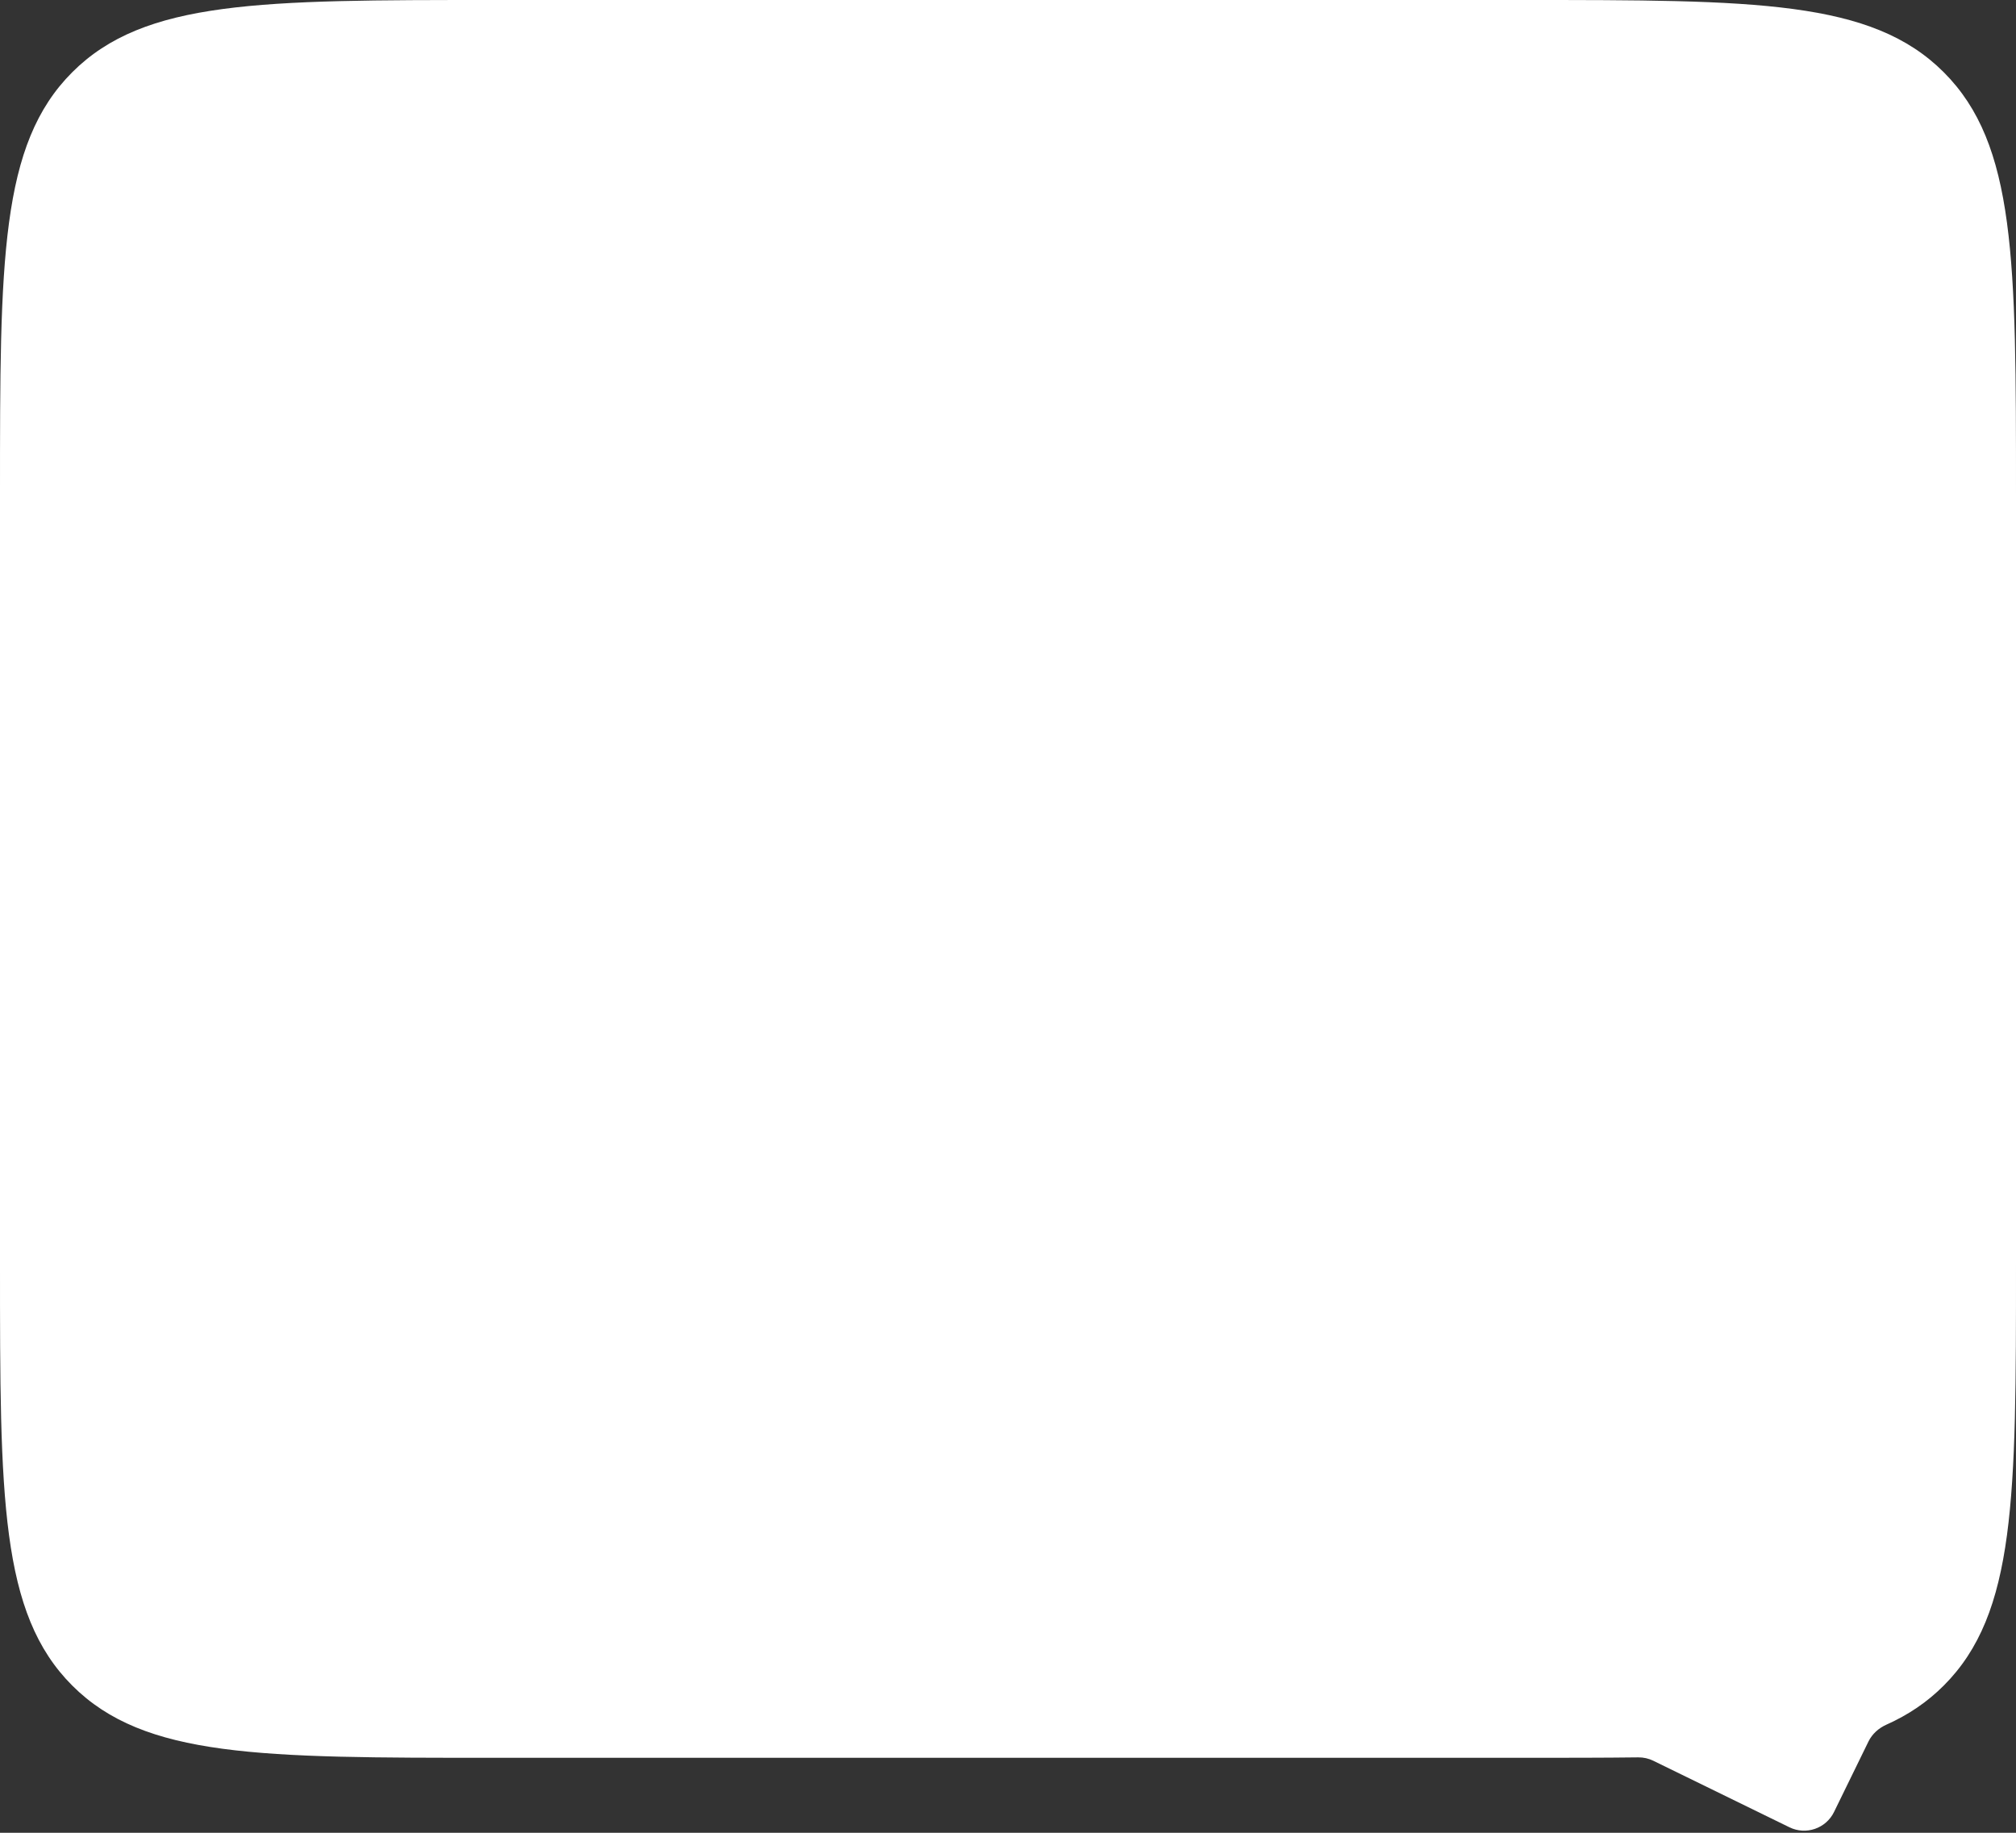 <?xml version="1.0" encoding="UTF-8"?> <svg xmlns="http://www.w3.org/2000/svg" width="242" height="220" viewBox="0 0 242 220" fill="none"><rect x="0" y="0" width="242" height="220" fill="#333333" stroke="none"/> <path fill-rule="evenodd" clip-rule="evenodd" d="M8.672 8.672C0 17.343 0 31.3 0 59.215V151.785C0 179.699 0 193.656 8.672 202.328C17.343 211 31.3 211 59.215 211H182.785C187.849 211 192.453 211 196.65 210.948C197.278 210.94 197.9 211.079 198.464 211.355L214.806 219.341C216.791 220.311 219.186 219.488 220.156 217.503L224.29 209.045C224.736 208.132 225.518 207.436 226.445 207.021C229.085 205.841 231.345 204.312 233.328 202.328C242 193.656 242 179.699 242 151.785V59.215C242 31.3 242 17.343 233.328 8.672C224.656 0 210.699 0 182.785 0H59.215C31.3 0 17.343 0 8.672 8.672Z" fill="white"></path> </svg> 